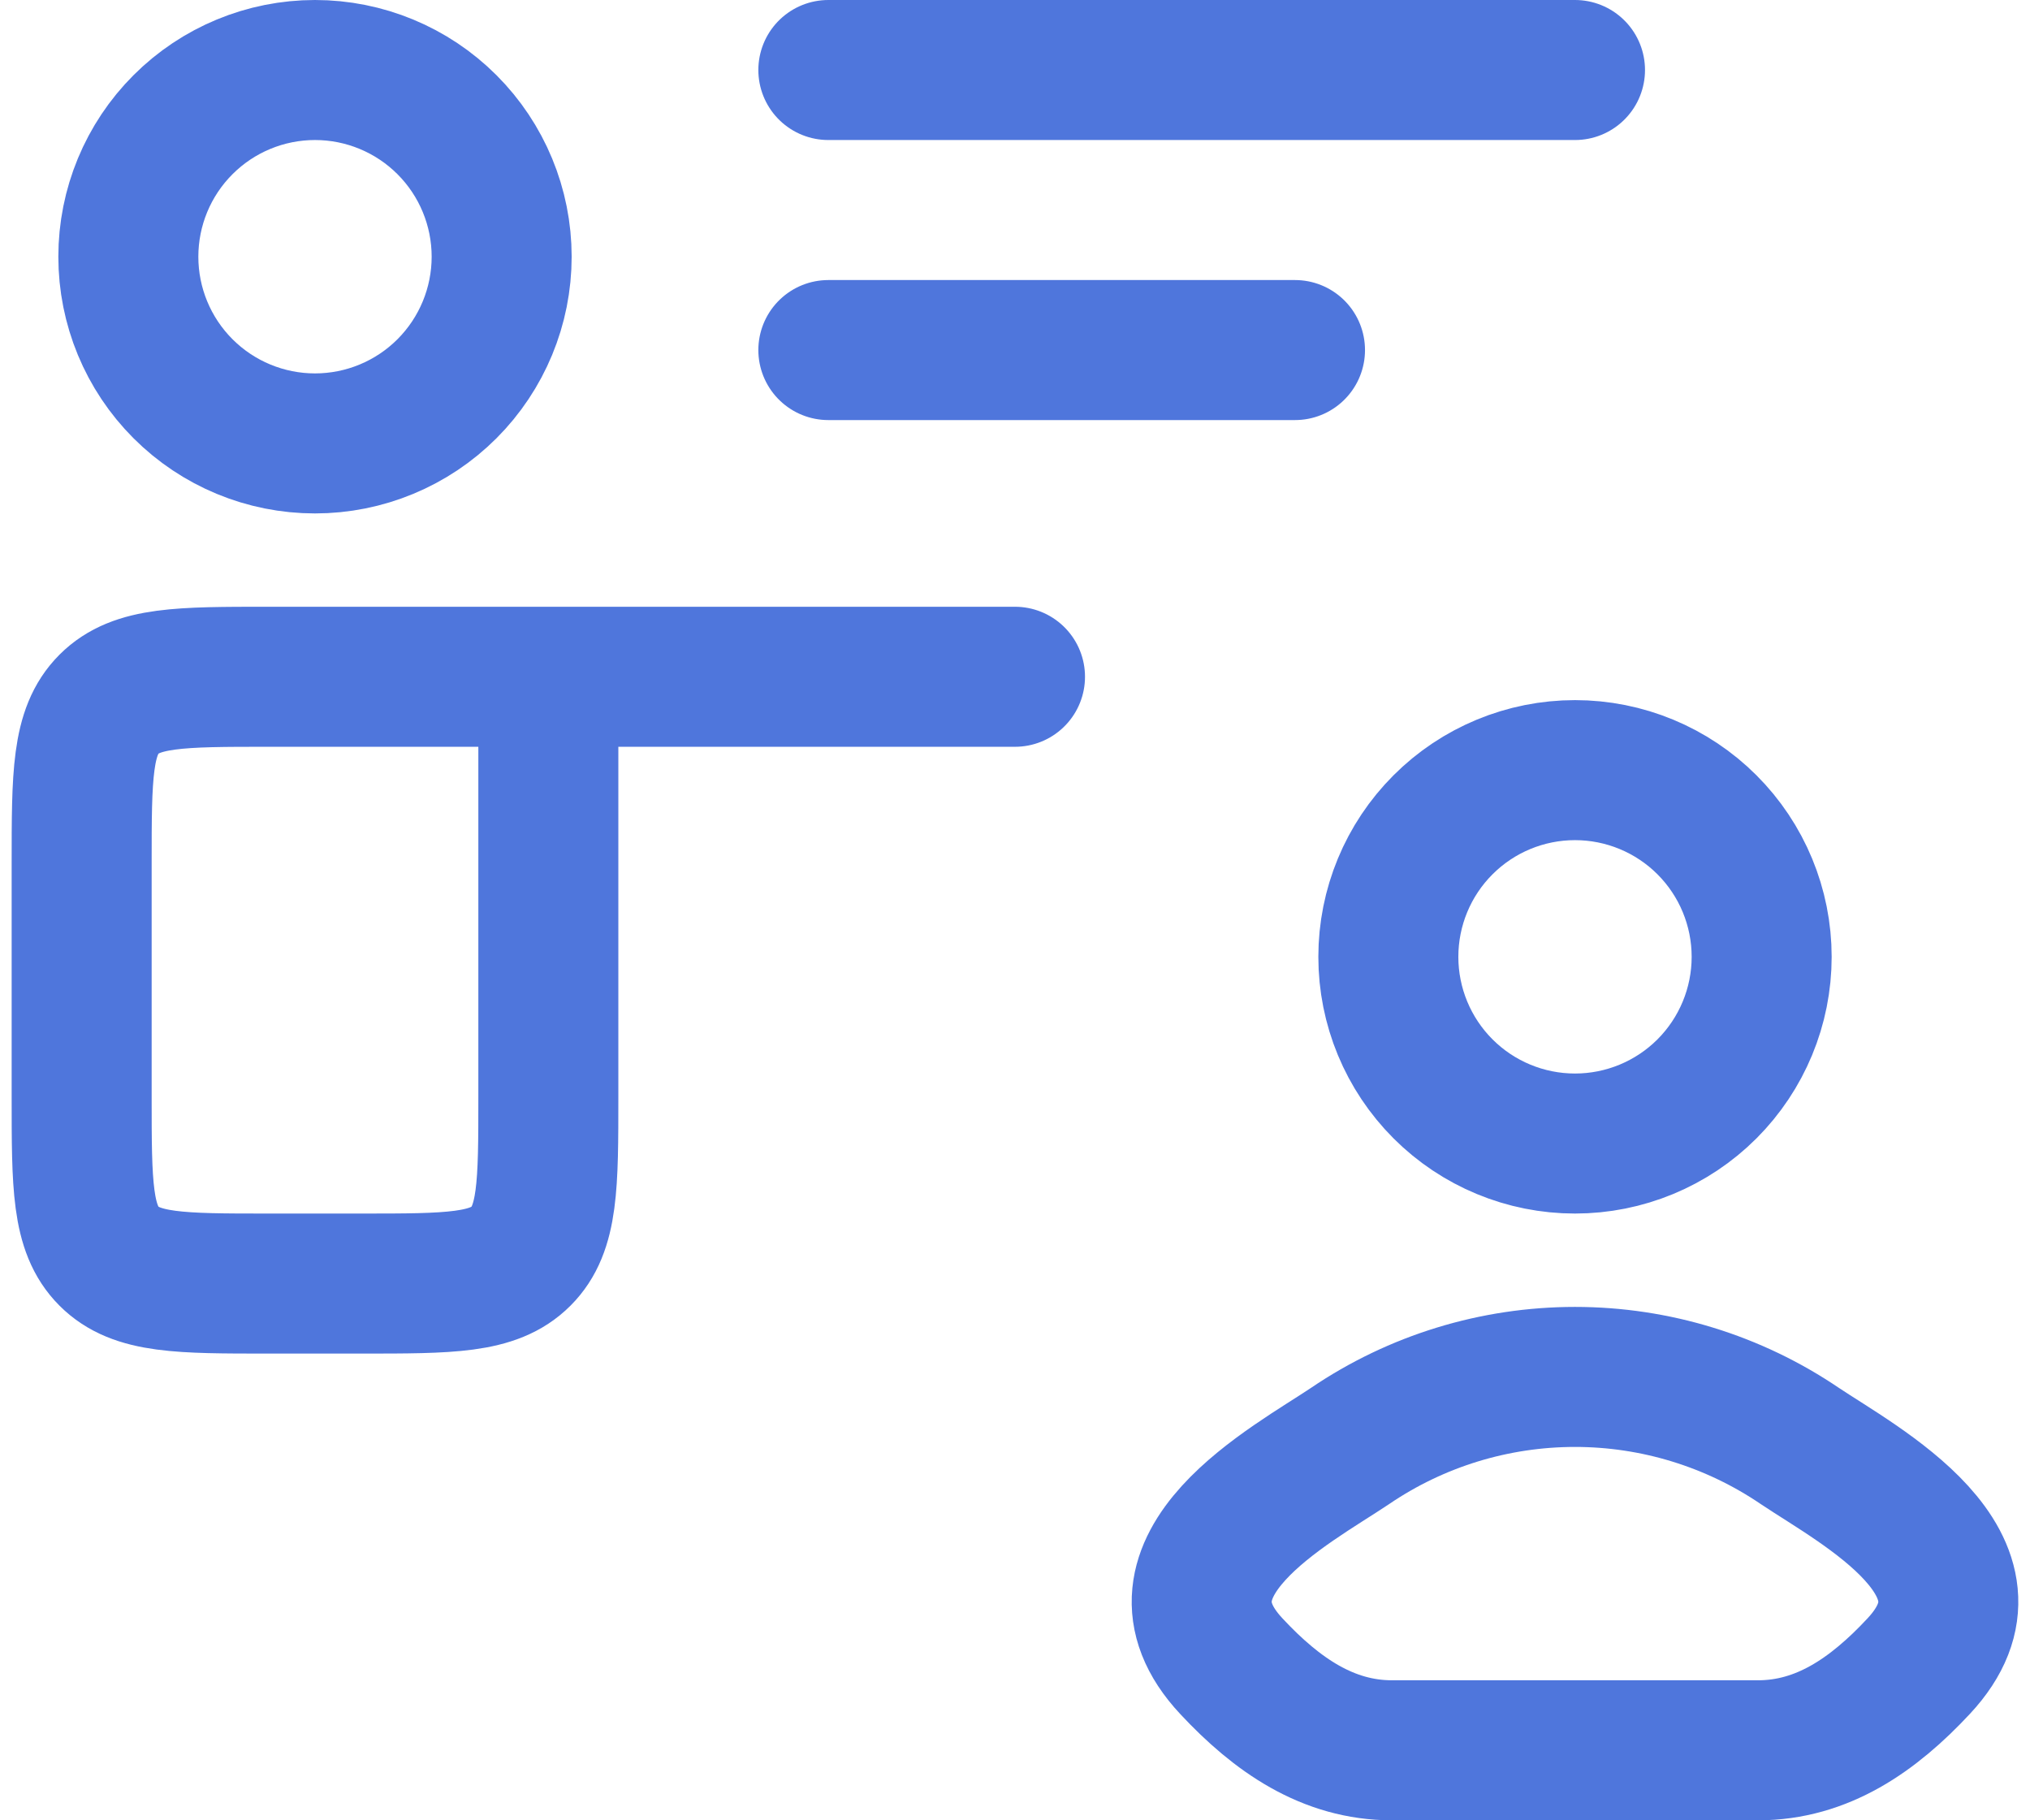<svg width="58" height="52" viewBox="0 0 58 52" fill="none" xmlns="http://www.w3.org/2000/svg">
<path d="M23.667 10H37M23.667 2H45M15.667 19.333V31.333C15.667 33.848 15.667 35.104 14.885 35.885C14.104 36.667 12.848 36.667 10.333 36.667H7.667C5.152 36.667 3.896 36.667 3.115 35.885C2.333 35.104 2.333 33.848 2.333 31.333V24.667C2.333 22.152 2.333 20.896 3.115 20.115C3.896 19.333 5.152 19.333 7.667 19.333H15.667ZM15.667 19.333H29M38.573 41.307C36.896 42.432 32.501 44.725 35.179 47.595C36.485 48.997 37.944 50 39.773 50H50.227C52.056 50 53.515 48.997 54.821 47.595C57.499 44.725 53.104 42.432 51.427 41.309C49.531 40.022 47.292 39.334 45 39.334C42.708 39.334 40.469 40.019 38.573 41.307ZM50.333 27.333C50.333 28.748 49.771 30.104 48.771 31.105C47.771 32.105 46.414 32.667 45 32.667C43.585 32.667 42.229 32.105 41.229 31.105C40.228 30.104 39.667 28.748 39.667 27.333C39.667 25.919 40.228 24.562 41.229 23.562C42.229 22.562 43.585 22 45 22C46.414 22 47.771 22.562 48.771 23.562C49.771 24.562 50.333 25.919 50.333 27.333ZM14.333 7.333C14.333 8.748 13.771 10.104 12.771 11.105C11.771 12.105 10.414 12.667 9 12.667C7.585 12.667 6.229 12.105 5.229 11.105C4.228 10.104 3.667 8.748 3.667 7.333C3.667 5.919 4.228 4.562 5.229 3.562C6.229 2.562 7.585 2 9 2C10.414 2 11.771 2.562 12.771 3.562C13.771 4.562 14.333 5.919 14.333 7.333Z" stroke="#4F76DC" stroke-width="4" stroke-linecap="round" stroke-linejoin="round"/>
</svg>
